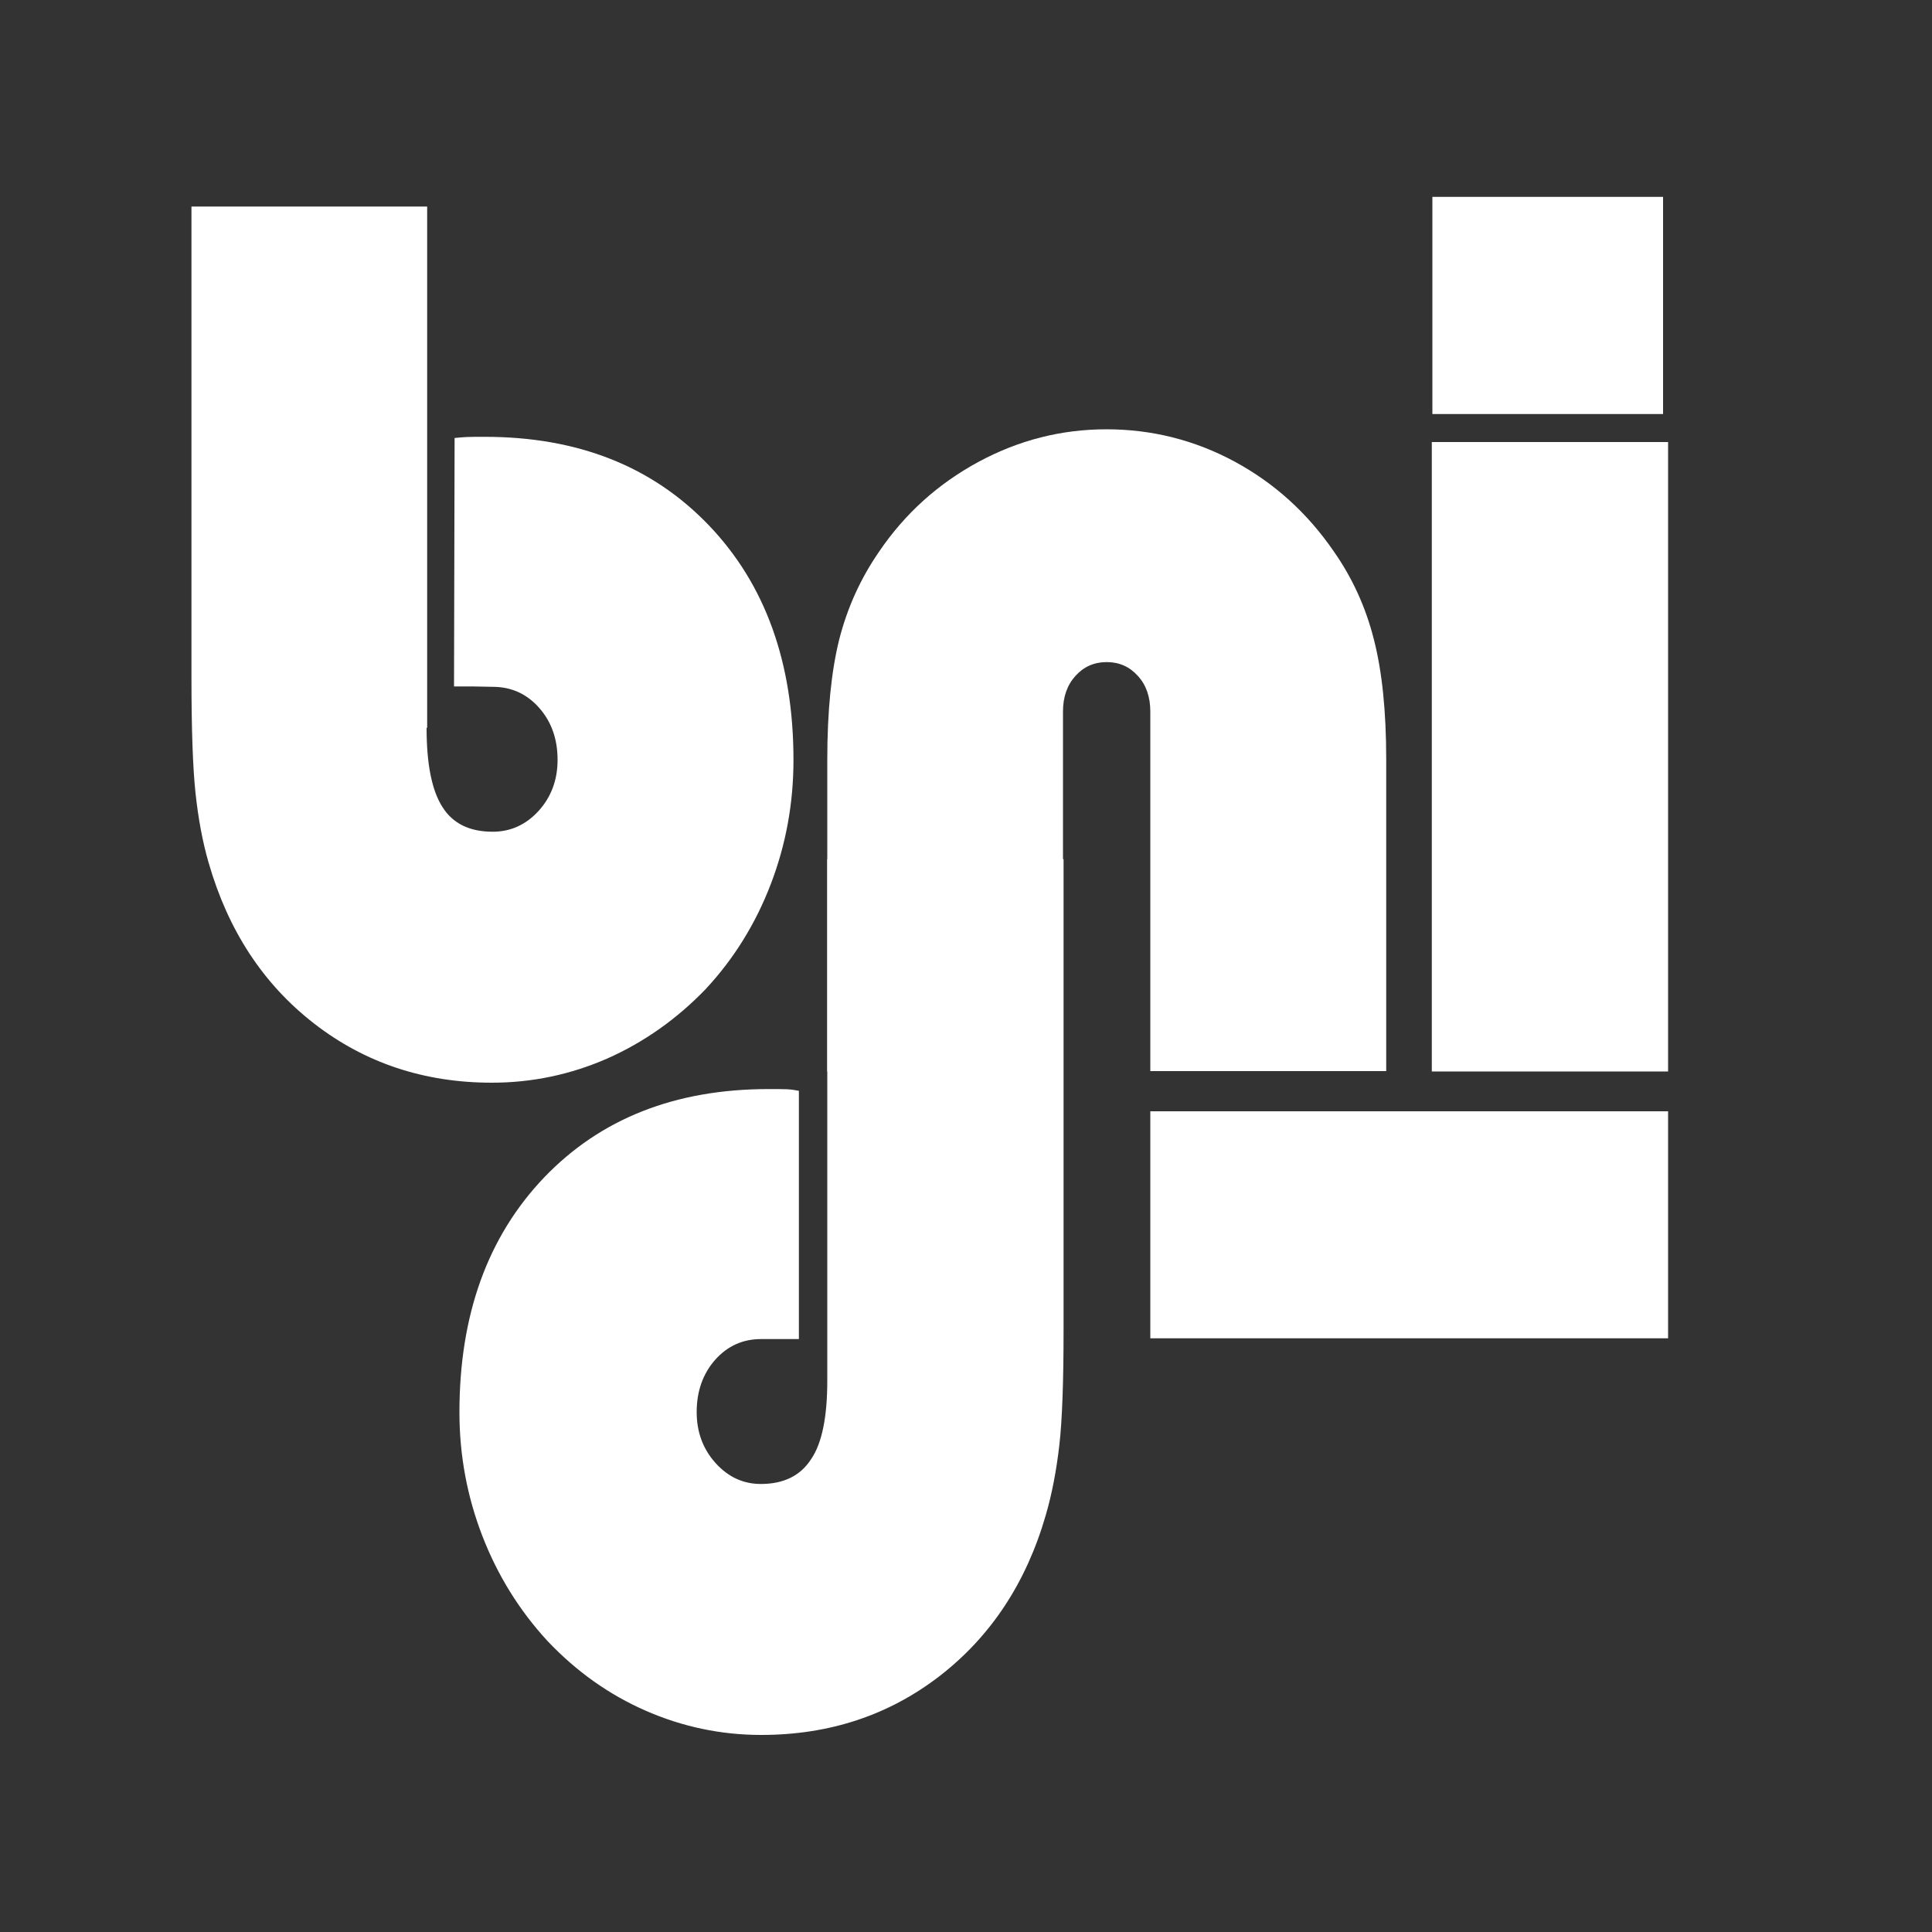 <?xml version="1.0" encoding="utf-8"?>
<!-- Generator: Adobe Illustrator 27.7.0, SVG Export Plug-In . SVG Version: 6.00 Build 0)  -->
<svg version="1.1" id="Ebene_1" xmlns="http://www.w3.org/2000/svg" xmlns:xlink="http://www.w3.org/1999/xlink" x="0px" y="0px"
	 viewBox="0 0 1000 1000" style="enable-background:new 0 0 1000 1000;" xml:space="preserve">
<rect x="0" y="0" width="1000" height="1000" fill="#333333" stroke="none"/>
<style type="text/css">
	.st0{fill:#FFFFFF;}
</style>
<path class="st0" d="M220.8,376.7c0,18.8,2.7,32.4,8.2,41c5.4,8.6,14.1,12.8,26,12.8c9.3,0,17.2-3.6,23.8-10.8
	c6.5-7.2,9.8-16,9.8-26.4c0-10.8-3.2-19.8-9.6-27s-14.4-10.8-23.9-10.8c-3.6,0-6.8-0.2-10.5-0.2H235l0.3-128.6
	c2-0.2,4.1-0.4,6.2-0.5c2.2-0.1,5.4-0.1,9.5-0.1c48.1,0,86.7,15.3,115.9,45.8s43.8,71,43.8,121.5c0,22.3-3.9,43.7-11.7,64.1
	c-7.8,20.4-19,38.6-33.7,54.4c-15,15.6-32.1,27.6-51,36c-19,8.3-38.9,12.5-59.7,12.5c-35,0-65.7-10.2-92-30.6
	c-26.3-20.4-44.5-48.1-54.6-83.2c-3.2-11-5.4-23.1-6.8-36.1s-2.1-33-2.1-59.9V106.9h122v269.8H220.8z"/>
<path class="st0" d="M428.2,714.6V444.7h122.3v243.5c0,26.9-0.7,46.9-2.2,59.9s-3.8,25.1-7,36.1c-10.1,35-28.4,62.7-54.8,83.2
	C460.1,887.8,429.3,898,394,898c-20.8,0-40.7-4.2-59.7-12.5s-35.9-20.3-50.8-36c-14.6-15.8-25.9-34-33.8-54.4
	c-7.9-20.4-11.9-41.8-11.9-64.1c0-50.4,14.6-90.9,43.8-121.5c29.2-30.5,67.9-45.8,116.2-45.8c4.2,0,7.3,0,9.5,0.1s4.2,0.4,6.2,0.8
	v128.5h-9.4c-3.7,0-6.7,0-10.2,0c-9.5,0-17.4,3.6-23.8,10.8c-6.3,7.2-9.5,16.2-9.5,27c0,10.4,3.3,19.2,9.8,26.4s14.3,10.8,23.4,10.8
	c11.9,0,20.5-4.3,26-12.8C425.5,747,428.2,733.3,428.2,714.6"/>
<path class="st0" d="M595.4,554.6V368.3c0-7.5-2.1-13.7-6.4-18.4c-4.3-4.8-9.6-7.2-16.2-7.2c-6.5,0-11.9,2.4-16.2,7.2
	c-4.3,4.8-6.4,10.9-6.4,18.4v186.3h-122V393.3c0-25.2,2.1-46,6.2-62.4c4.2-16.4,11-31.4,20.5-45.2c13.4-19.8,30.6-35.3,51.5-46.6
	c20.9-11.3,43-16.9,66.3-16.9c23.5,0,45.7,5.6,66.3,16.7c20.7,11.2,37.8,26.7,51.5,46.7c9.5,13.6,16.4,28.7,20.6,45.3
	c4.3,16.7,6.4,37.4,6.4,62.2v161.3H595.4V554.6z"/>
<rect x="741.1" y="228.8" class="st0" width="122.3" height="325.8"/>
<rect x="741.4" y="101.9" class="st0" width="119.4" height="112.4"/>
<rect x="595.4" y="575.2" class="st0" width="268" height="117.5"/>
</svg>
